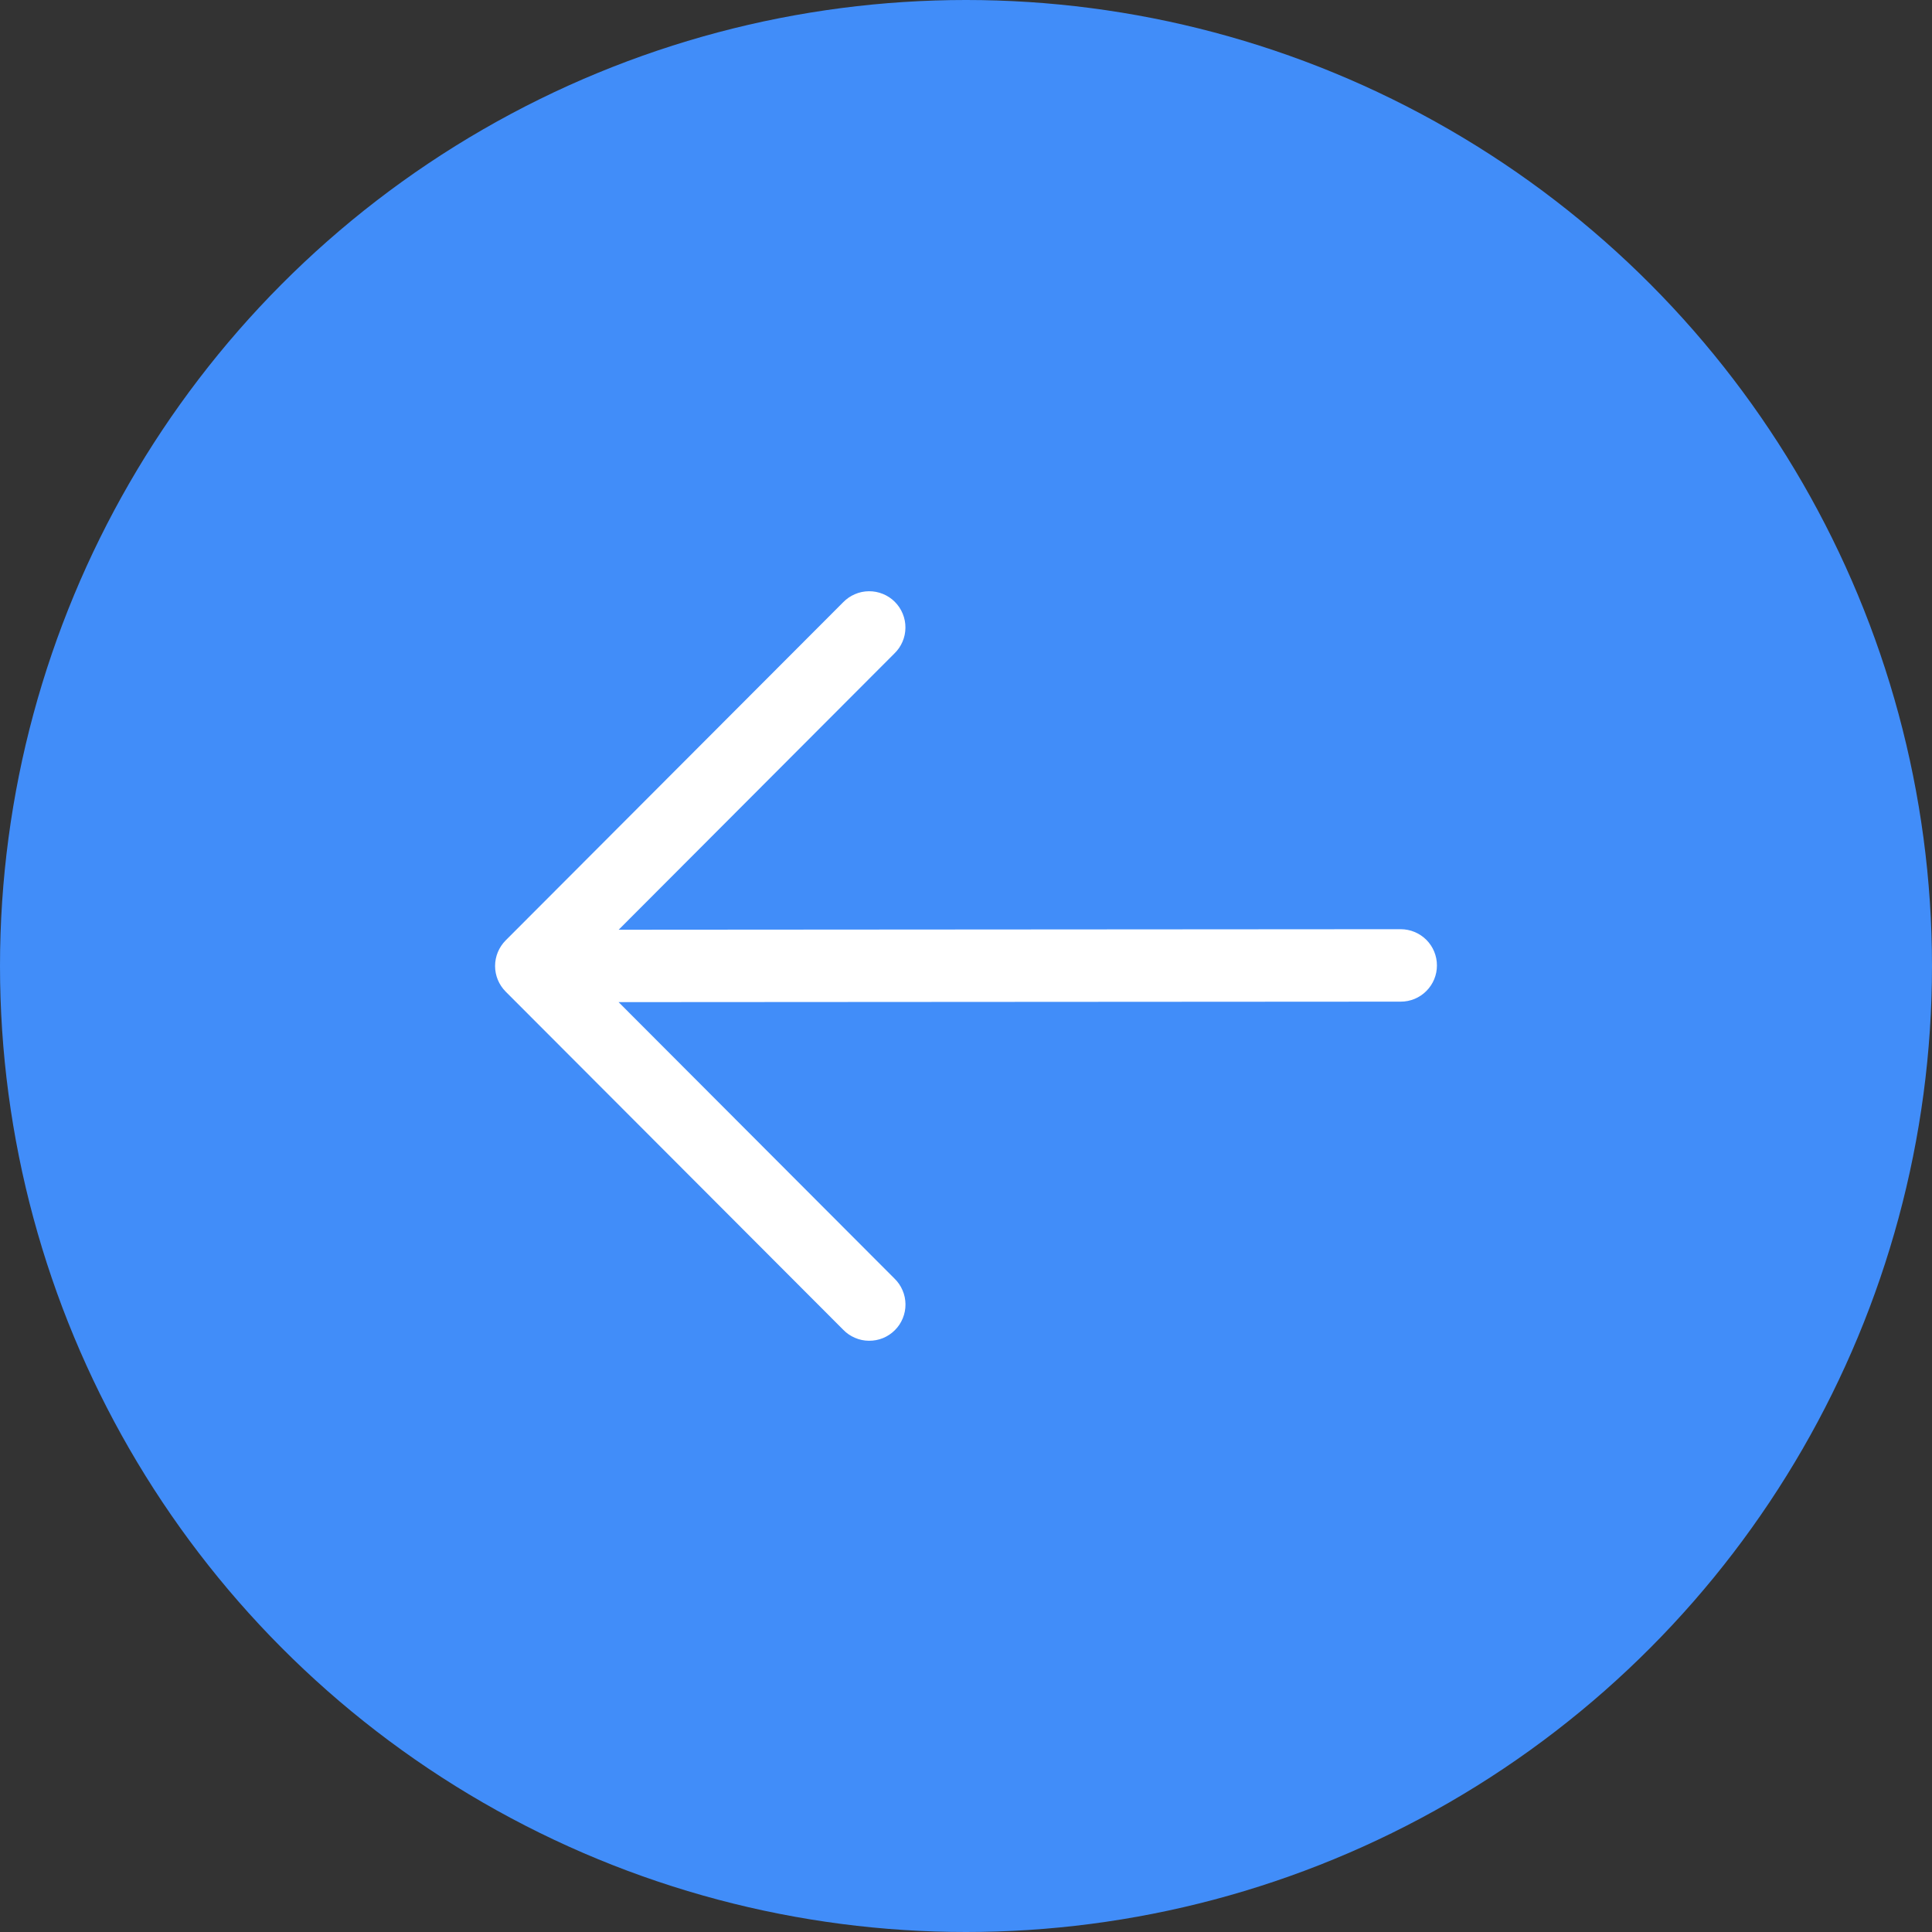 <?xml version="1.0" encoding="UTF-8"?> <svg xmlns="http://www.w3.org/2000/svg" width="40" height="40" viewBox="0 0 40 40" fill="none"><rect x="0" y="0" width="40" height="40" fill="#333333" stroke="none"/><circle cx="20" cy="20" r="20" transform="matrix(-1 0 0 1 40 0)" fill="#418DF9"></circle><path fill-rule="evenodd" clip-rule="evenodd" d="M10.469 20.53C10.329 20.389 10.25 20.199 10.25 20C10.25 19.801 10.329 19.611 10.469 19.47L17.456 12.47C17.526 12.398 17.608 12.341 17.7 12.302C17.791 12.262 17.89 12.242 17.989 12.241C18.089 12.24 18.188 12.259 18.28 12.297C18.372 12.334 18.456 12.39 18.526 12.46C18.597 12.531 18.652 12.614 18.69 12.707C18.728 12.799 18.747 12.897 18.746 12.997C18.745 13.097 18.725 13.195 18.685 13.287C18.646 13.378 18.589 13.461 18.517 13.53L12.809 19.249L28.999 19.238C29.198 19.238 29.389 19.317 29.53 19.457C29.671 19.598 29.75 19.788 29.75 19.987C29.751 20.186 29.672 20.377 29.531 20.518C29.391 20.659 29.2 20.738 29.001 20.738L12.807 20.748L18.518 26.47C18.59 26.539 18.647 26.622 18.686 26.714C18.726 26.805 18.746 26.904 18.747 27.003C18.748 27.103 18.729 27.201 18.691 27.294C18.653 27.386 18.598 27.47 18.527 27.54C18.457 27.61 18.373 27.666 18.281 27.704C18.189 27.741 18.09 27.76 17.99 27.759C17.891 27.758 17.792 27.738 17.701 27.698C17.609 27.659 17.526 27.602 17.457 27.53L10.469 20.53Z" fill="white"></path></svg> 
